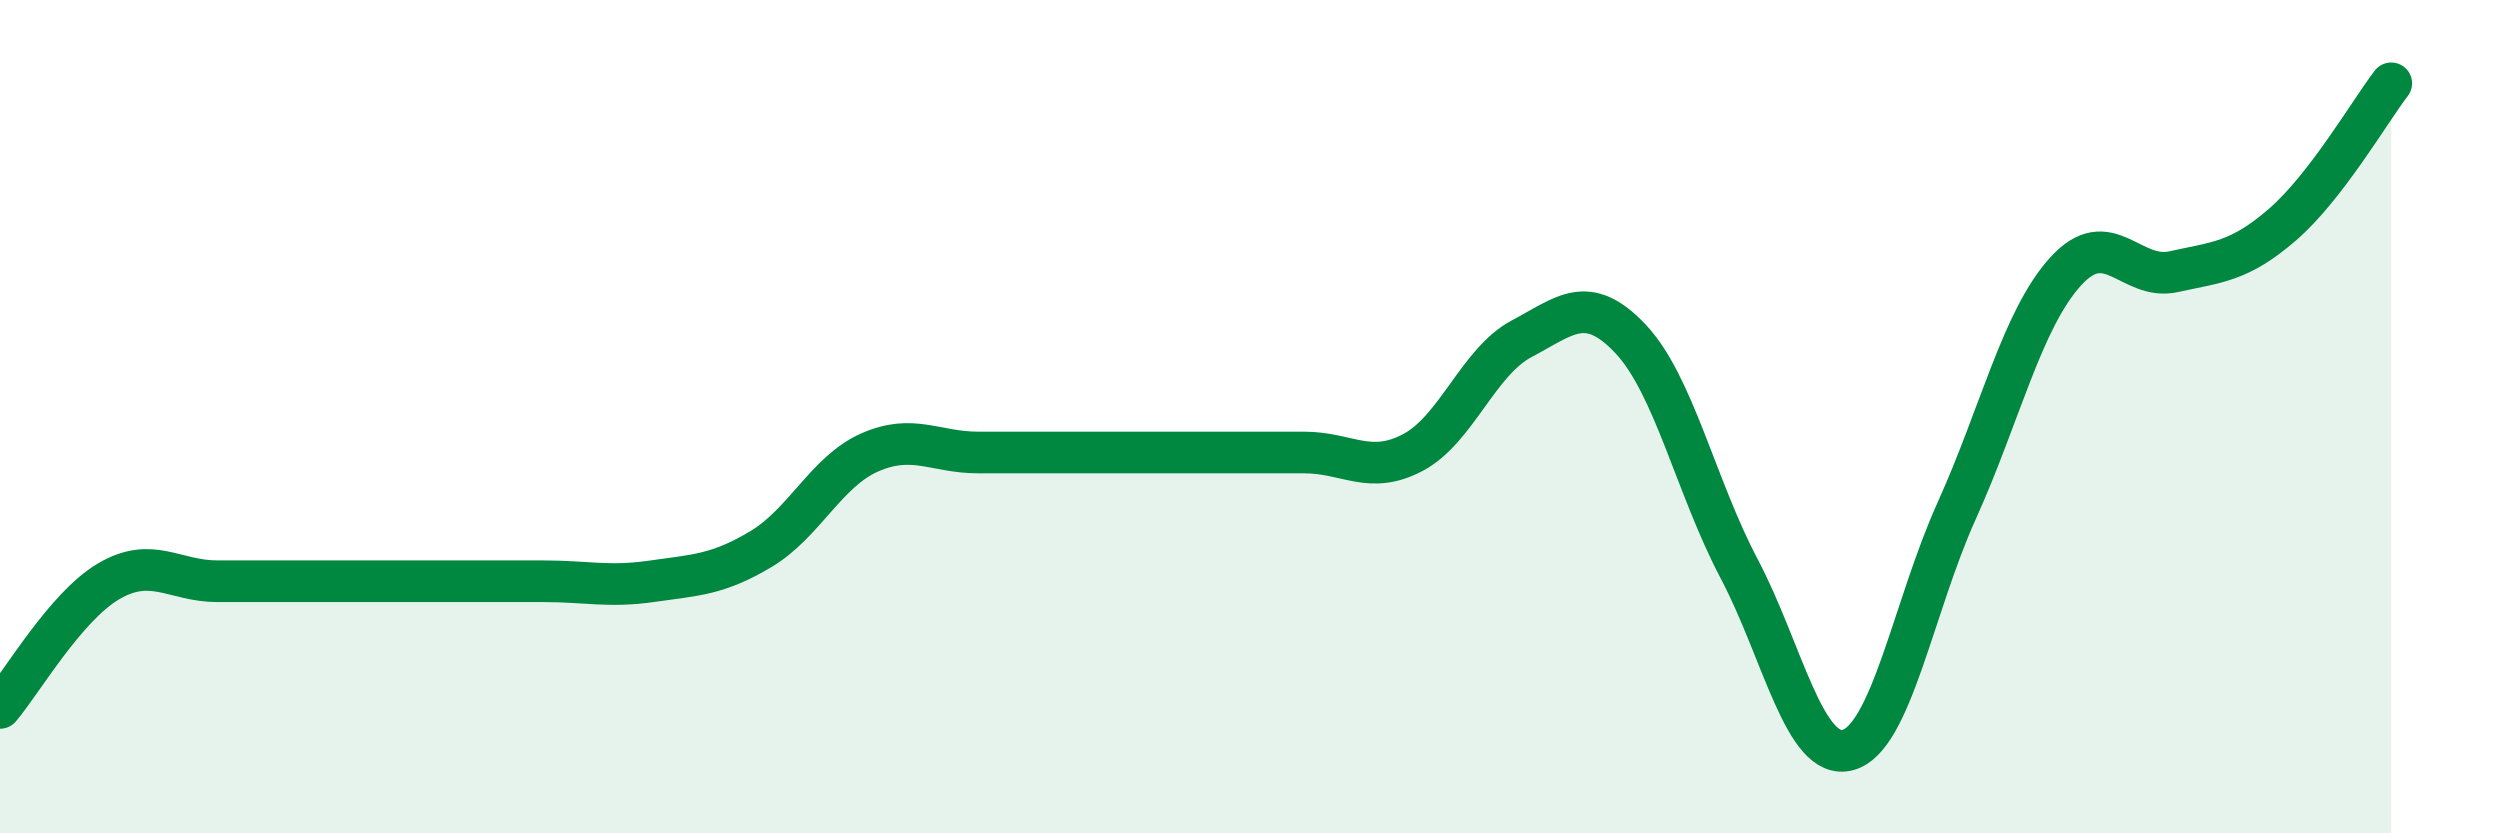 
    <svg width="60" height="20" viewBox="0 0 60 20" xmlns="http://www.w3.org/2000/svg">
      <path
        d="M 0,16.99 C 0.52,16.38 1.57,14.56 2.61,13.95 C 3.65,13.34 4.18,13.95 5.22,13.95 C 6.26,13.95 6.79,13.95 7.83,13.95 C 8.87,13.95 9.39,13.95 10.43,13.95 C 11.47,13.95 12,13.95 13.04,13.95 C 14.08,13.95 14.61,14.1 15.65,13.95 C 16.69,13.8 17.22,13.8 18.26,13.18 C 19.3,12.56 19.83,11.32 20.87,10.86 C 21.91,10.4 22.44,10.86 23.48,10.86 C 24.52,10.86 25.05,10.86 26.09,10.86 C 27.13,10.86 27.66,10.86 28.7,10.86 C 29.74,10.86 30.26,10.86 31.3,10.86 C 32.34,10.86 32.87,11.41 33.91,10.86 C 34.95,10.31 35.48,8.68 36.52,8.13 C 37.56,7.58 38.09,7.03 39.13,8.13 C 40.17,9.23 40.7,11.68 41.74,13.65 C 42.78,15.62 43.31,18.28 44.35,18 C 45.39,17.72 45.92,14.56 46.96,12.26 C 48,9.96 48.53,7.67 49.57,6.52 C 50.61,5.37 51.13,6.75 52.17,6.52 C 53.21,6.29 53.74,6.29 54.78,5.39 C 55.82,4.49 56.87,2.68 57.39,2L57.39 20L0 20Z"
        fill="#008740"
        opacity="0.1"
        stroke-linecap="round"
        stroke-linejoin="round"
      />
      <path
        d="M 0,16.99 C 0.52,16.38 1.57,14.56 2.61,13.95 C 3.65,13.34 4.18,13.95 5.22,13.95 C 6.26,13.95 6.79,13.95 7.83,13.95 C 8.87,13.95 9.39,13.95 10.43,13.95 C 11.47,13.95 12,13.95 13.04,13.95 C 14.08,13.95 14.61,14.1 15.65,13.95 C 16.69,13.8 17.22,13.8 18.26,13.18 C 19.3,12.56 19.83,11.32 20.87,10.86 C 21.91,10.4 22.44,10.86 23.48,10.86 C 24.52,10.86 25.05,10.86 26.09,10.86 C 27.13,10.86 27.66,10.86 28.7,10.86 C 29.74,10.86 30.26,10.86 31.3,10.86 C 32.34,10.86 32.87,11.41 33.91,10.86 C 34.95,10.31 35.48,8.68 36.52,8.13 C 37.56,7.58 38.09,7.03 39.13,8.13 C 40.17,9.23 40.7,11.68 41.74,13.65 C 42.78,15.62 43.31,18.28 44.35,18 C 45.39,17.72 45.92,14.56 46.96,12.26 C 48,9.96 48.53,7.67 49.57,6.52 C 50.61,5.37 51.13,6.75 52.17,6.52 C 53.21,6.29 53.74,6.29 54.78,5.39 C 55.82,4.49 56.87,2.68 57.39,2"
        stroke="#008740"
        stroke-width="1"
        fill="none"
        stroke-linecap="round"
        stroke-linejoin="round"
      />
    </svg>
  